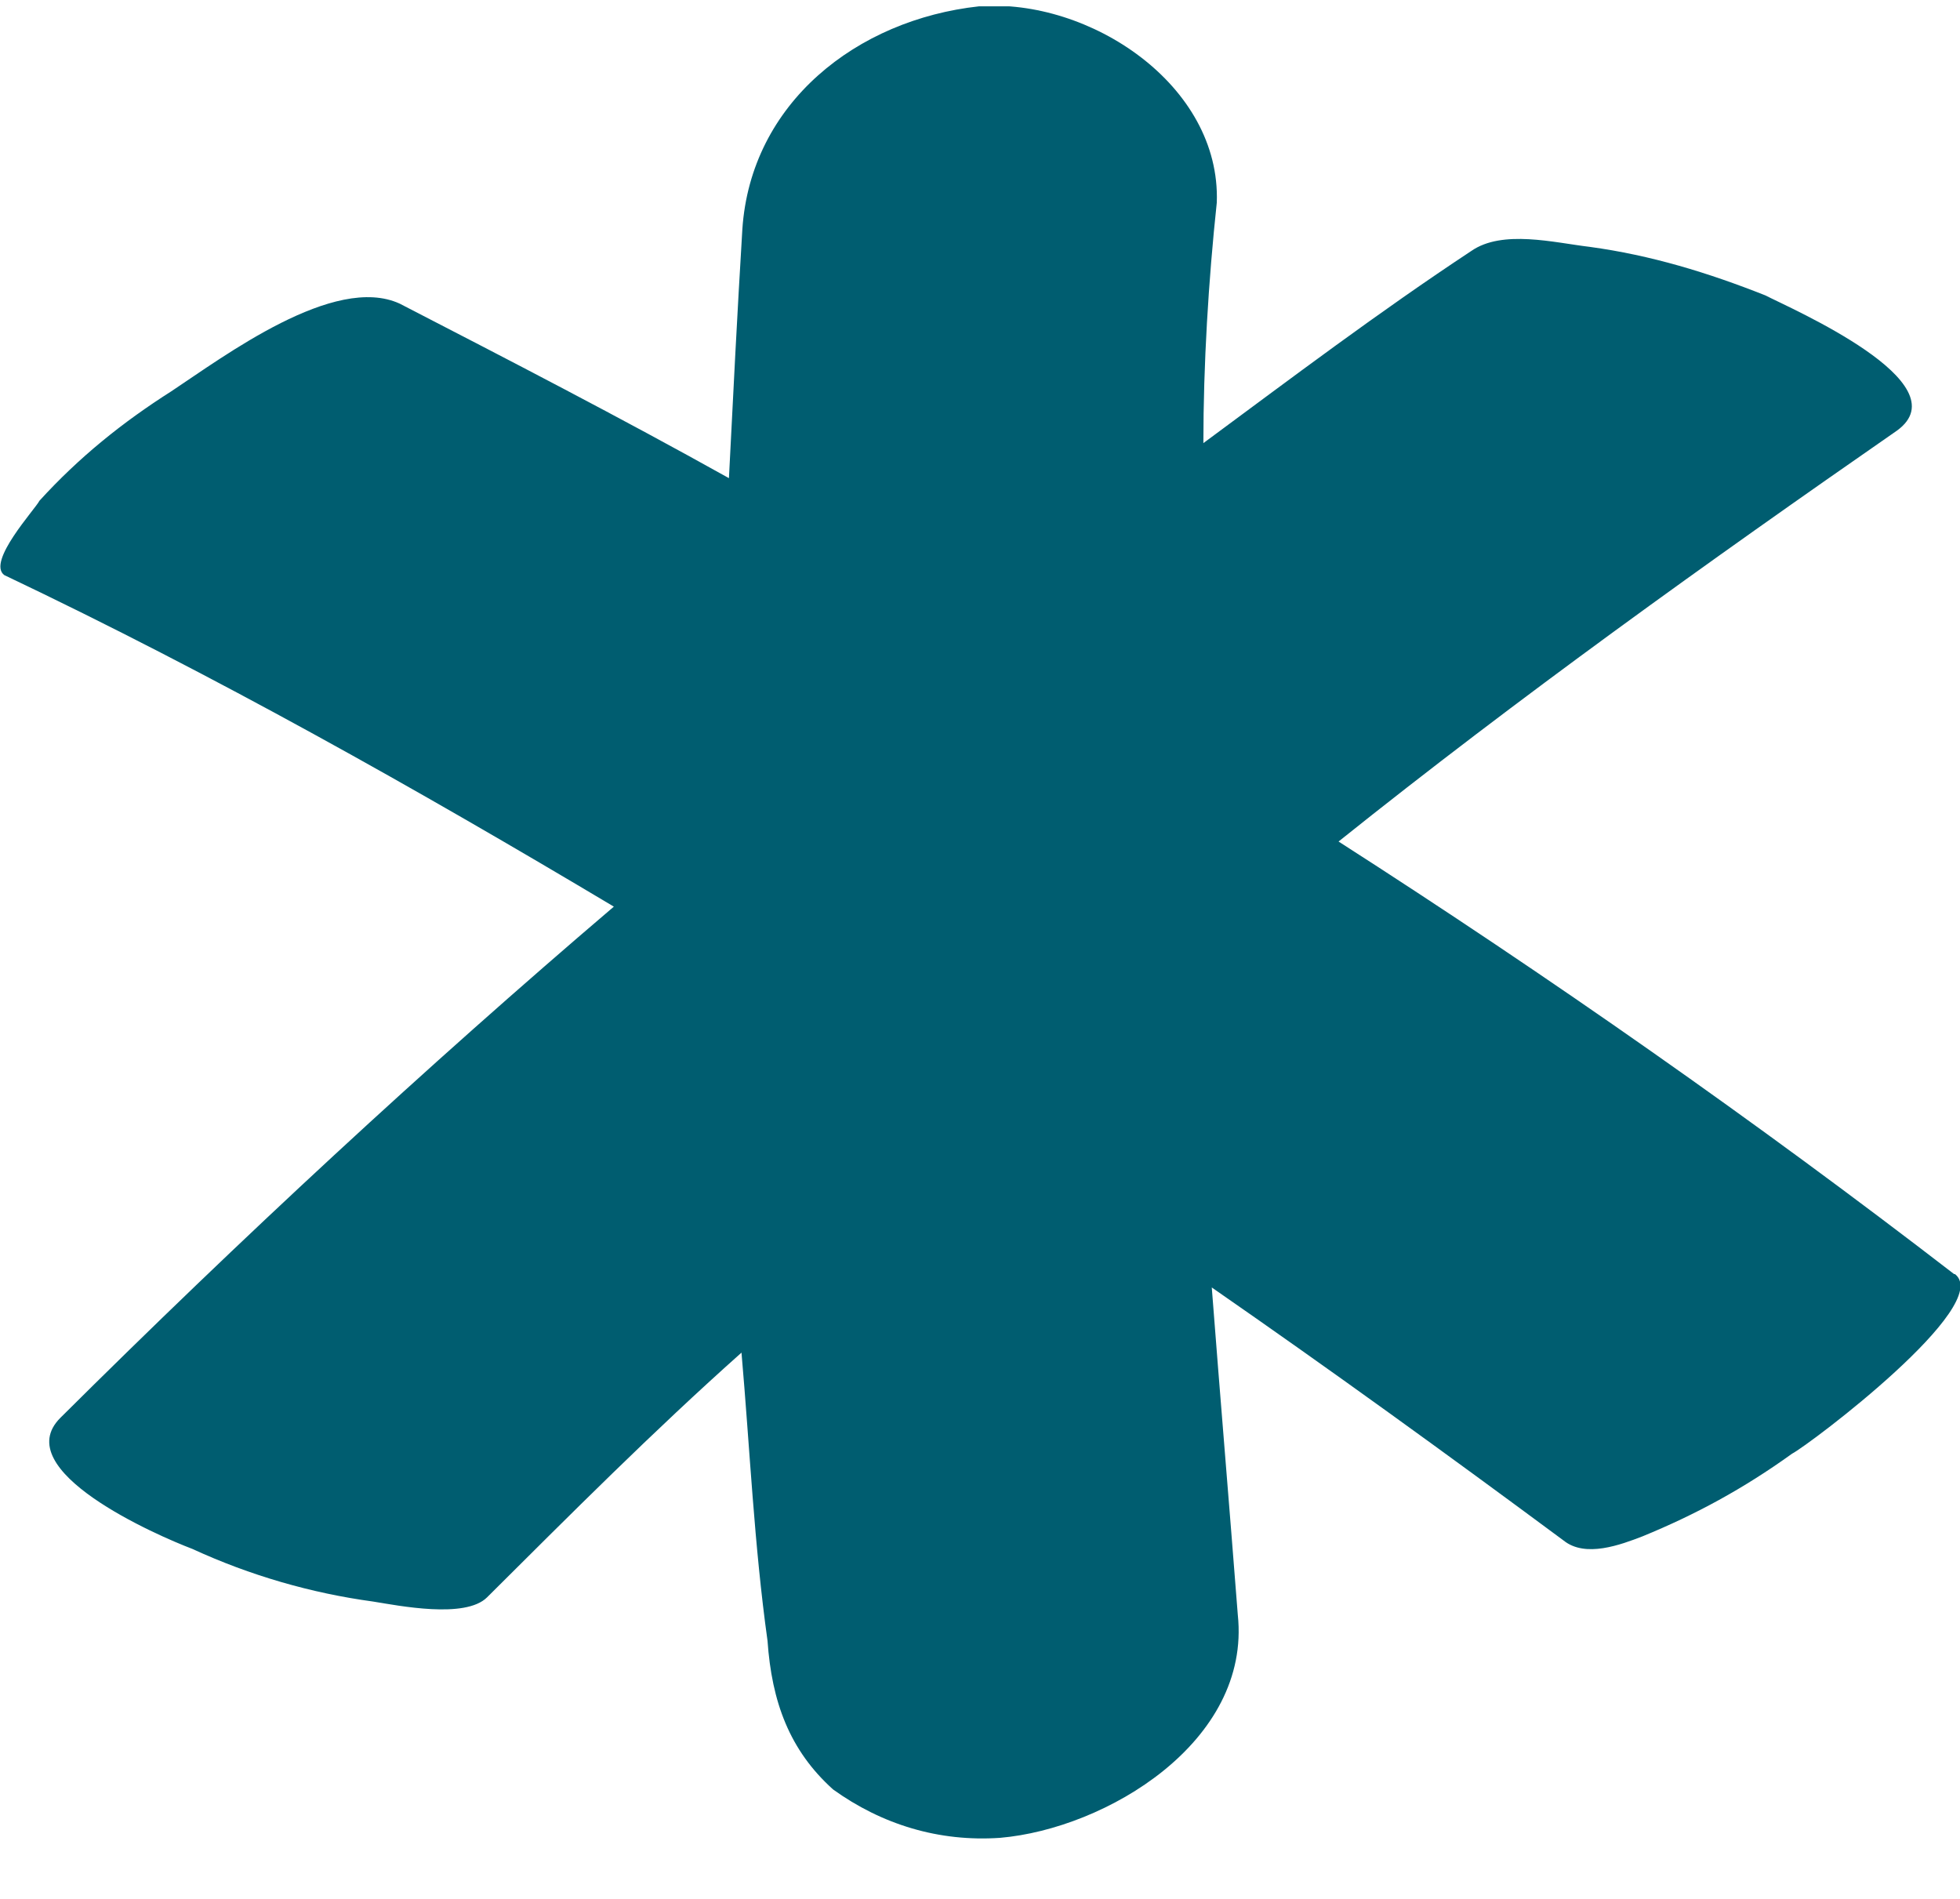 <svg xmlns="http://www.w3.org/2000/svg" width="32" height="31" viewBox="0 0 32 31" fill="none"><g clip-path="url(#clip0_1_186)"><path d="M31.918 20.8C32.562 21.305 29.546 23.582 29.258 23.732C28.463 24.304 27.681 24.727 26.817 25.081C26.461 25.218 25.885 25.436 25.529 25.15C23.596 23.718 21.731 22.368 19.784 21.018C19.921 22.804 20.072 24.591 20.209 26.363C20.428 28.436 18.056 29.854 16.329 30.003C15.328 30.072 14.396 29.785 13.601 29.213C12.888 28.572 12.6 27.781 12.531 26.786C12.312 25.218 12.243 23.65 12.106 22.082C10.667 23.363 9.309 24.727 7.952 26.077C7.596 26.431 6.512 26.213 6.087 26.145C5.087 26.009 4.086 25.722 3.14 25.286C2.564 25.068 0.123 24.004 0.987 23.145C3.935 20.214 6.937 17.432 10.022 14.801C6.8 12.879 3.51 11.024 0.069 9.388C-0.219 9.17 0.576 8.311 0.644 8.175C1.289 7.466 2.002 6.893 2.797 6.388C3.661 5.816 5.457 4.466 6.526 4.957C8.322 5.884 10.118 6.811 11.901 7.806C11.969 6.457 12.038 5.093 12.12 3.743C12.257 1.685 13.985 0.321 15.986 0.103C17.782 -0.033 19.935 1.385 19.866 3.307C19.729 4.589 19.647 5.952 19.647 7.234C21.087 6.17 22.512 5.093 24.02 4.098C24.528 3.743 25.378 3.962 25.954 4.03C26.955 4.166 27.887 4.452 28.819 4.821C29.244 5.039 32.041 6.252 30.972 7.029C27.887 9.17 24.802 11.379 21.854 13.738C25.296 15.946 28.668 18.305 31.904 20.8H31.918Z" fill="#005D70"></path></g><defs><clipPath id="clip0_1_186"><rect width="32" height="29.914" fill="white" transform="translate(0 0.103)"></rect></clipPath></defs></svg>